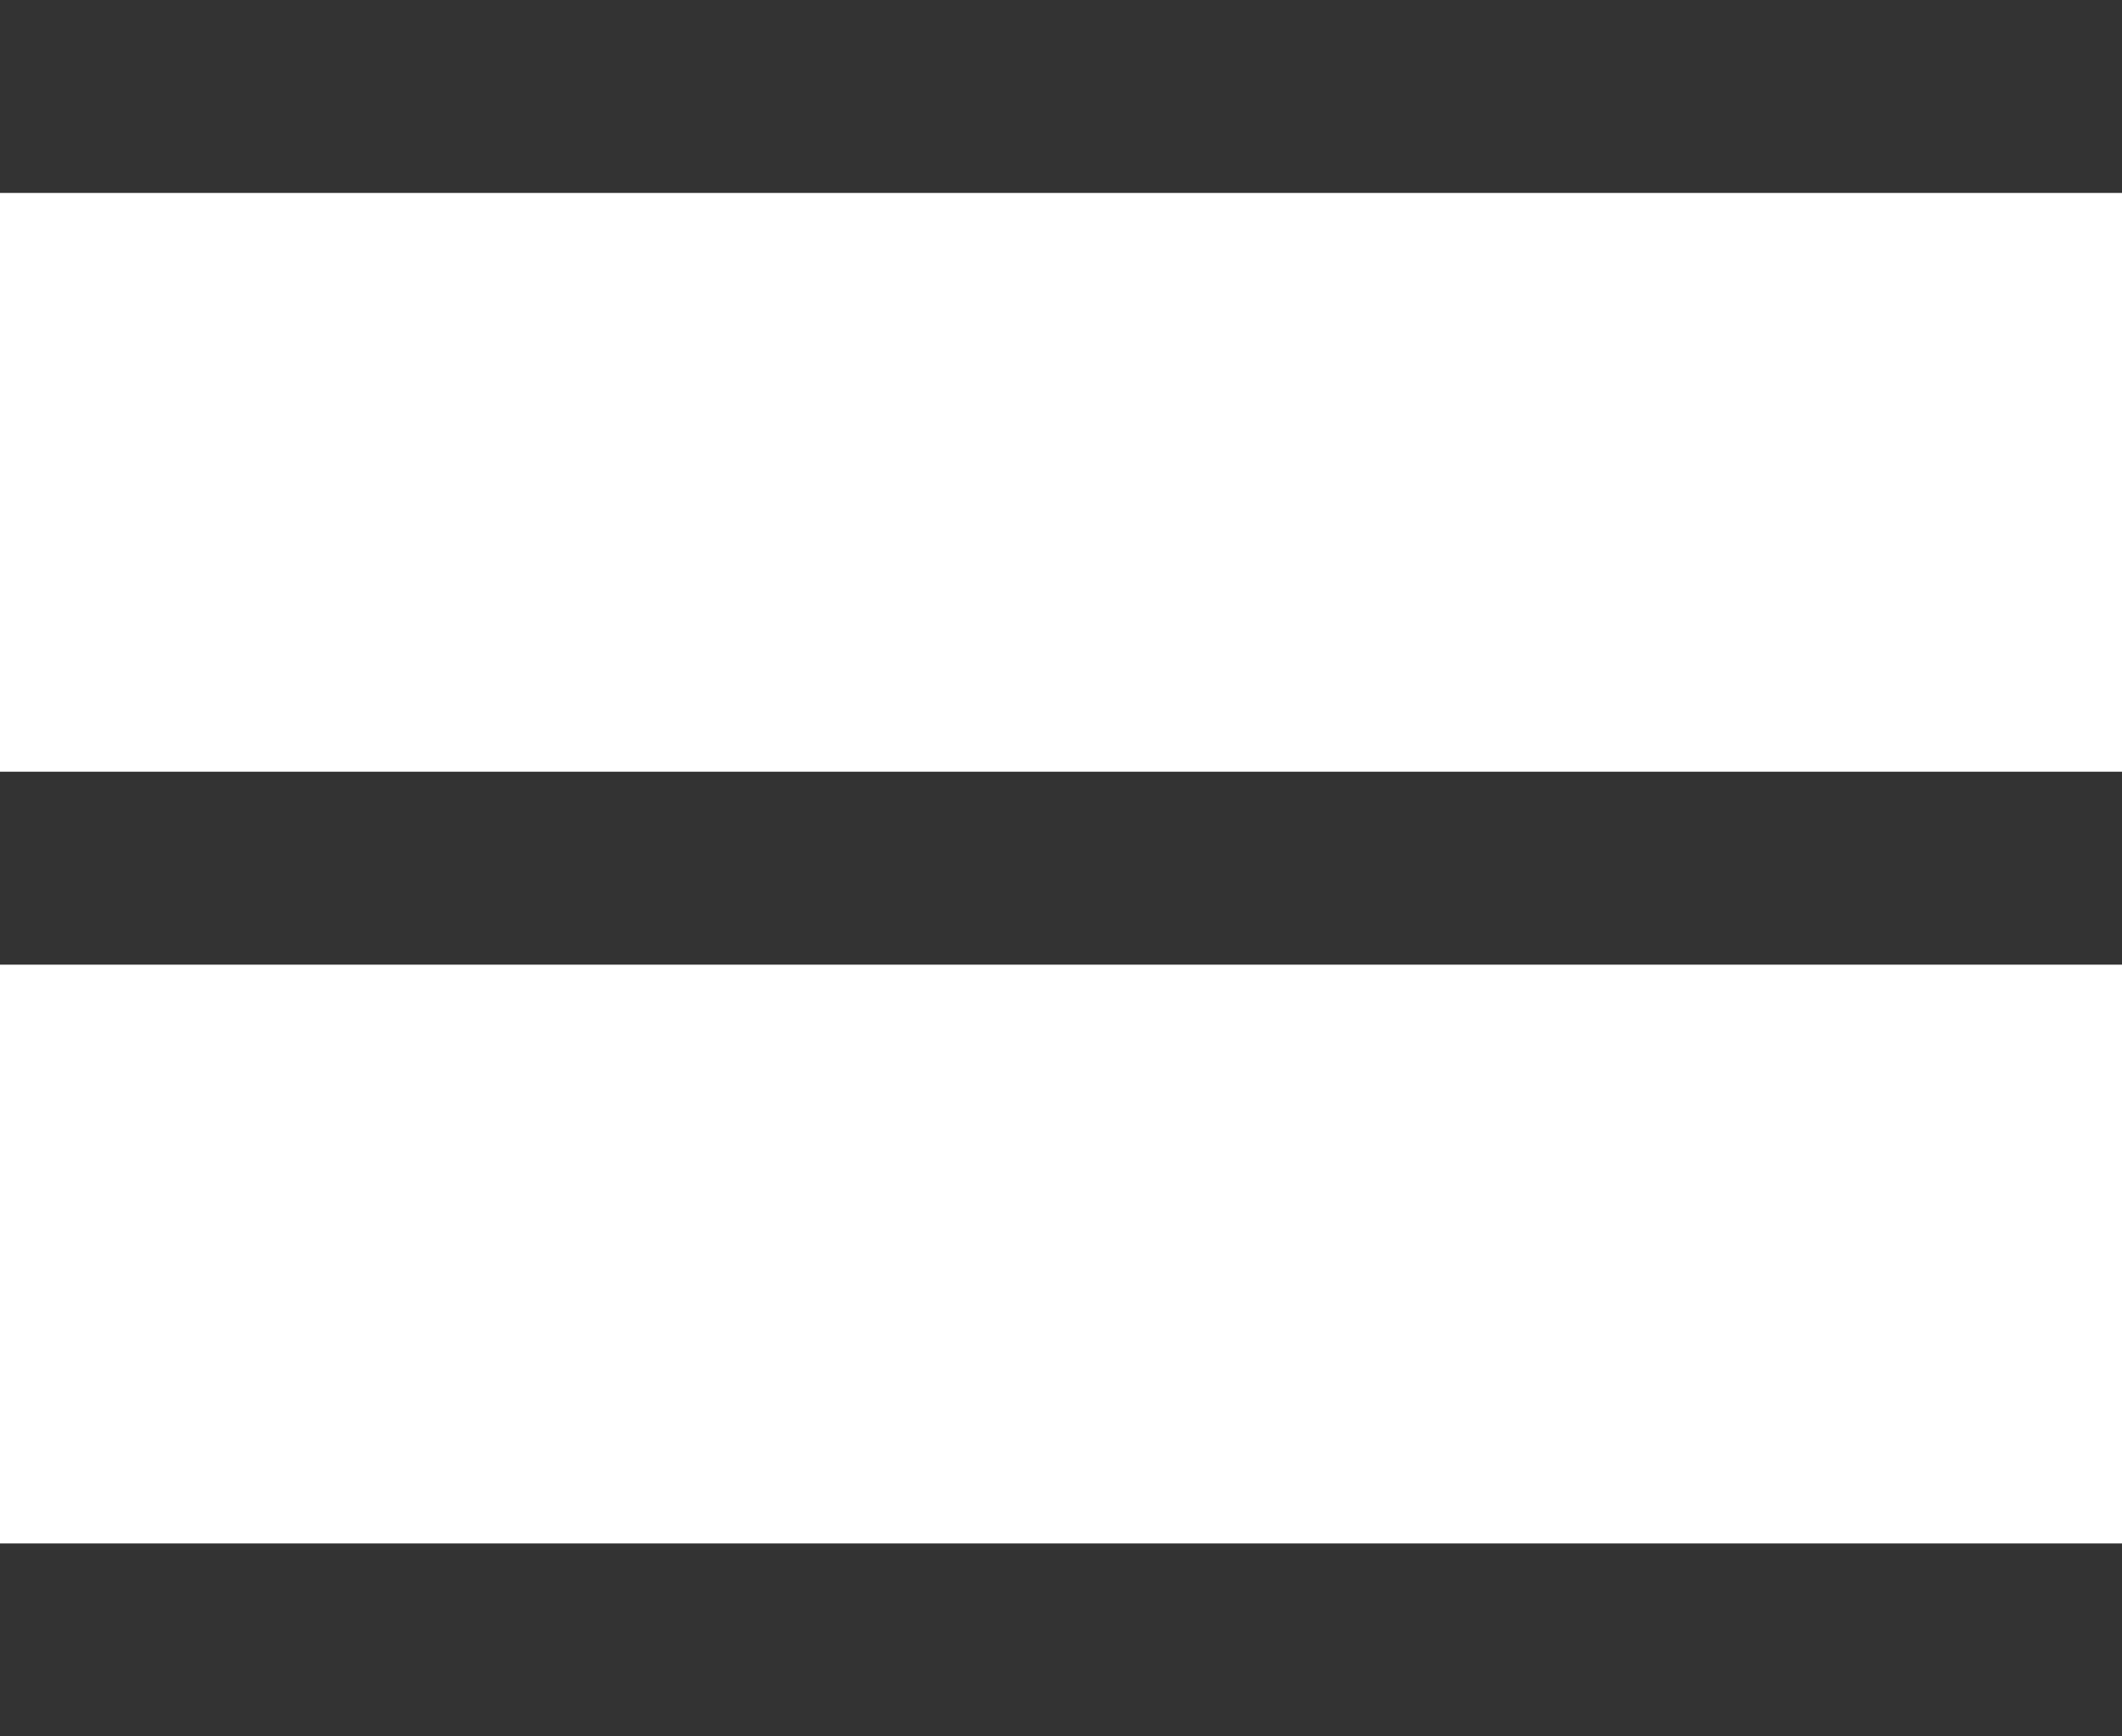 <svg xmlns="http://www.w3.org/2000/svg" width="22" height="18" viewBox="0 0 22 18"><defs><style>.a{fill:#333;}</style></defs><g transform="translate(-430 -251)"><rect class="a" width="22" height="2" transform="translate(430 251)"/><rect class="a" width="22" height="2" transform="translate(430 259)"/><rect class="a" width="22" height="2" transform="translate(430 267)"/></g></svg>